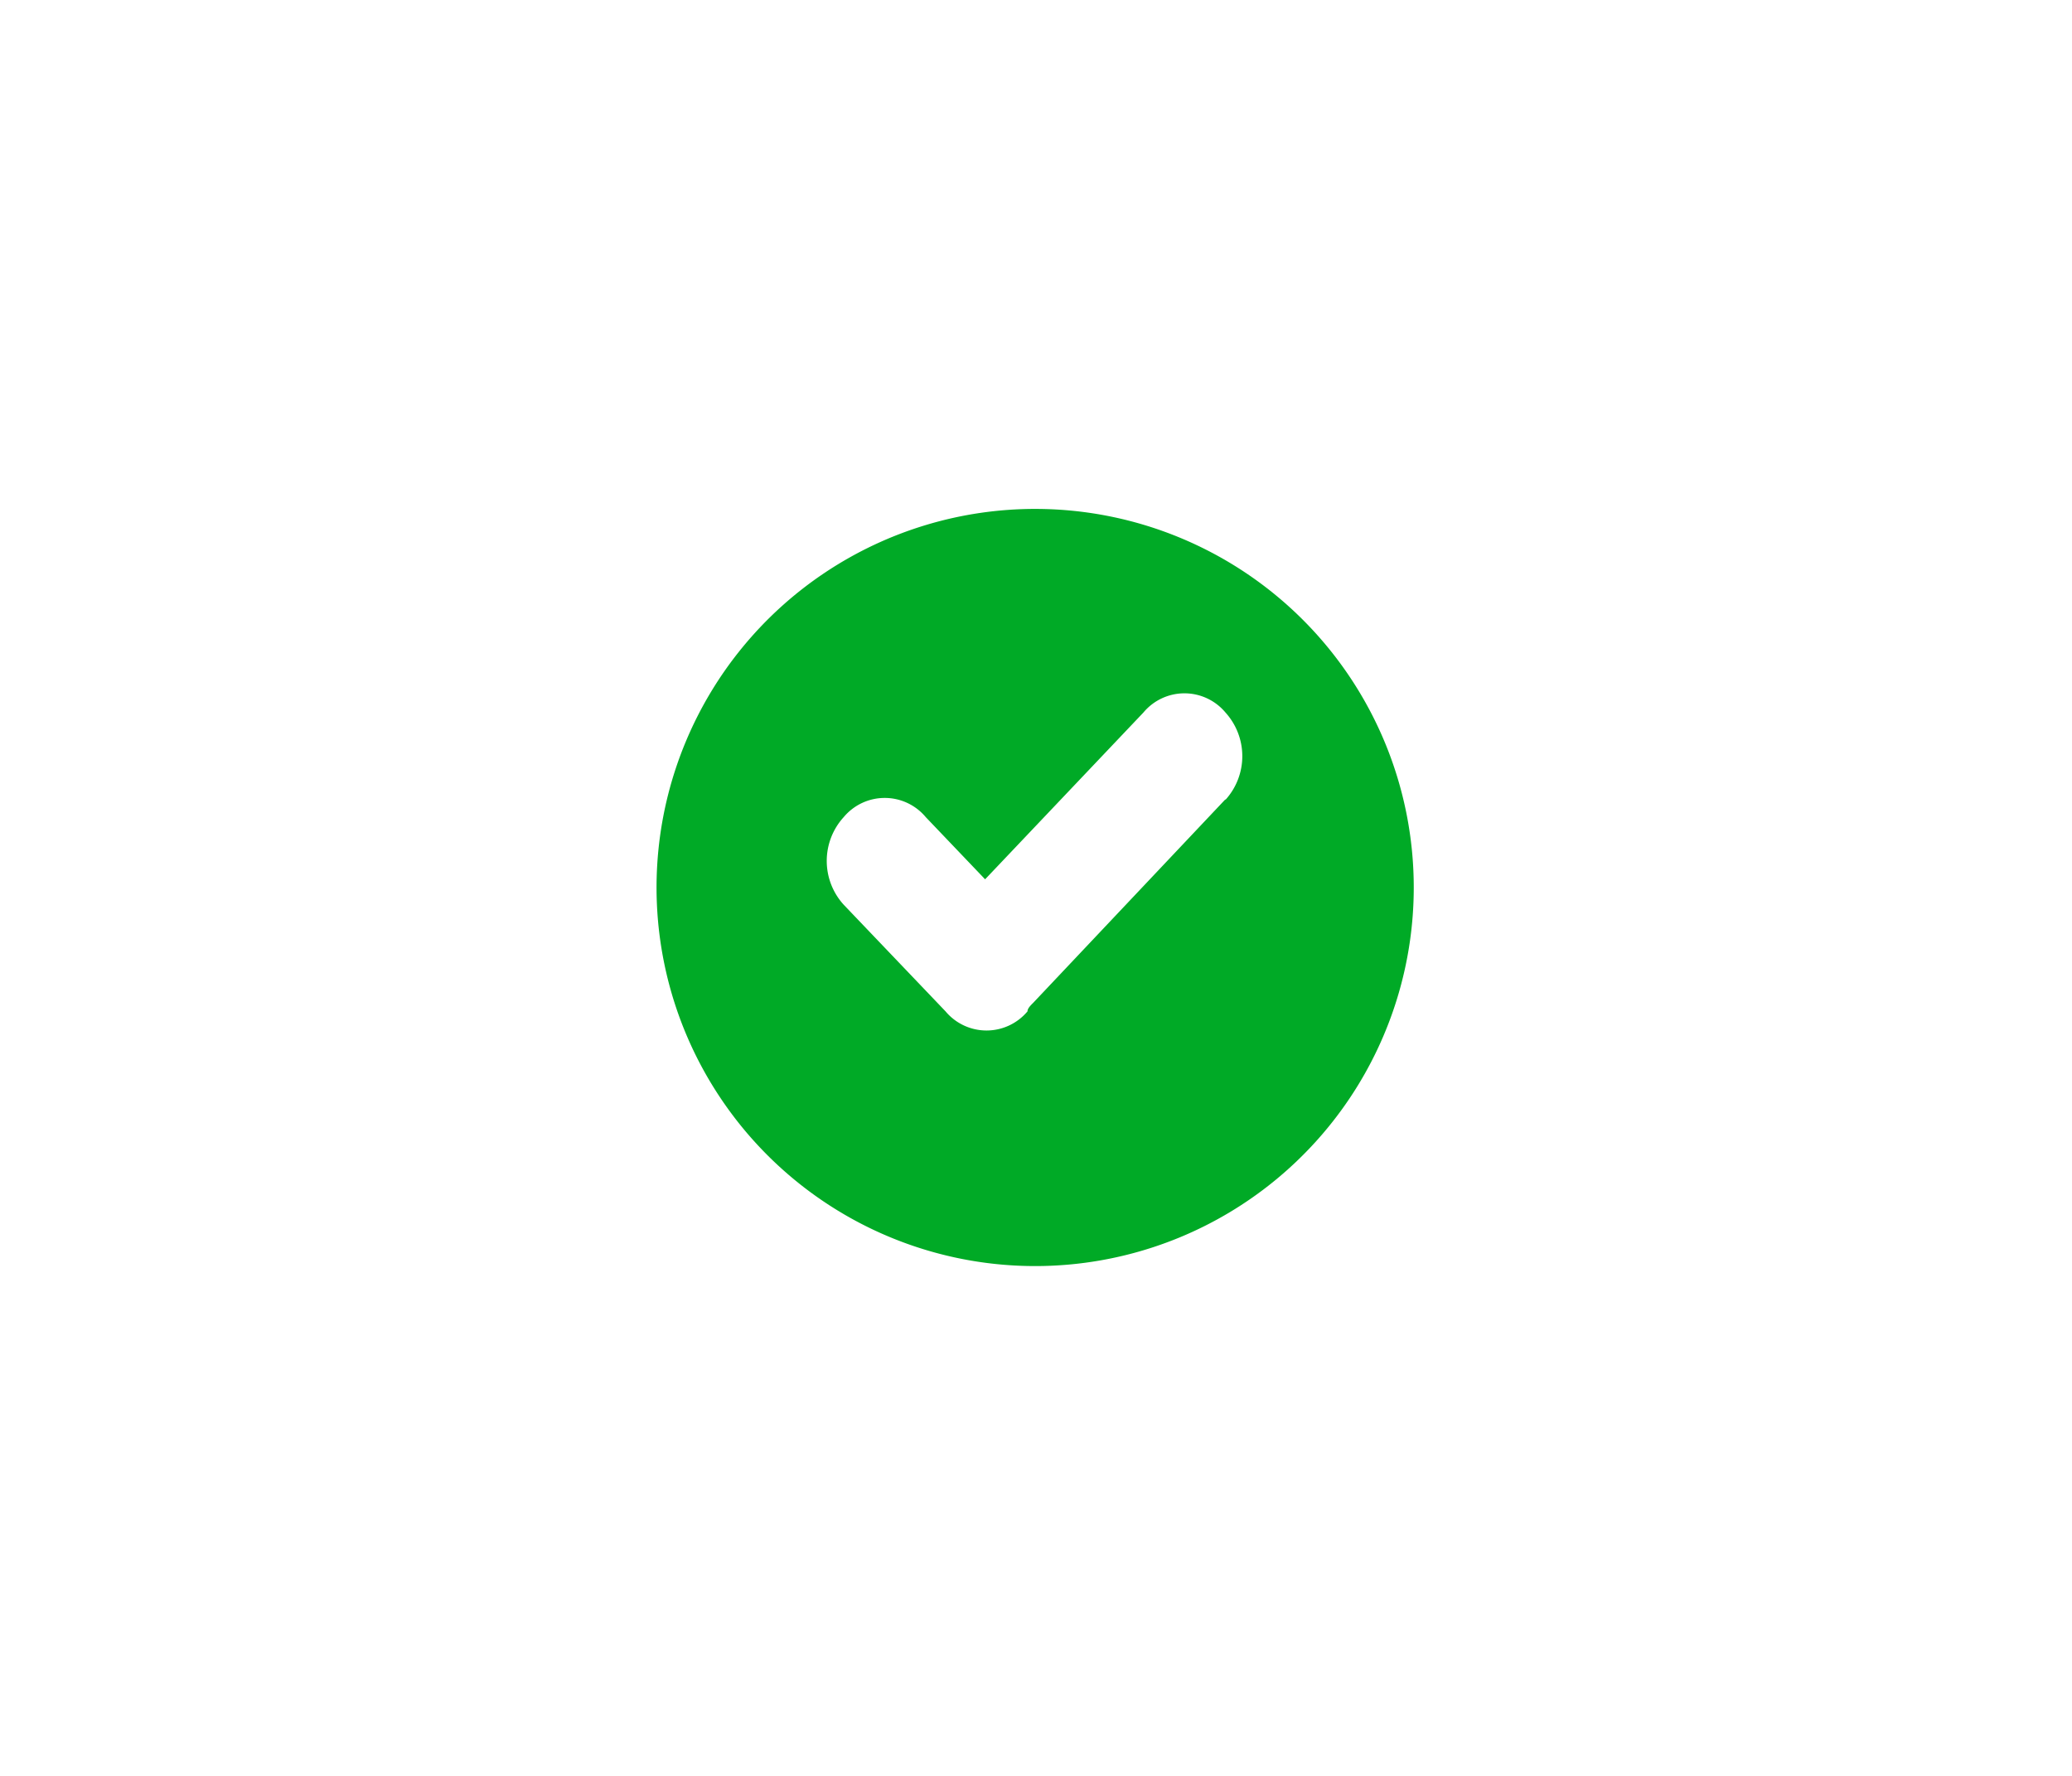 <svg xmlns="http://www.w3.org/2000/svg" id="Layer_1" data-name="Layer 1" viewBox="0 0 73.28 62.81"><title>SkinDNA Website 2021 images</title><path d="M36.64,18A13.39,13.39,0,1,0,50,31.41,13.39,13.39,0,0,0,36.64,18Zm6.7,10.27-6.8,7.2c-.1.1-.2.2-.2.3a1.89,1.89,0,0,1-2.9,0L29.84,32a2.3,2.3,0,0,1,0-3.1,1.89,1.89,0,0,1,2.9,0l2.1,2.2,5.6-5.9a1.89,1.89,0,0,1,2.9,0A2.3,2.3,0,0,1,43.34,28.29Z" style="fill: #00aa26"></path></svg>